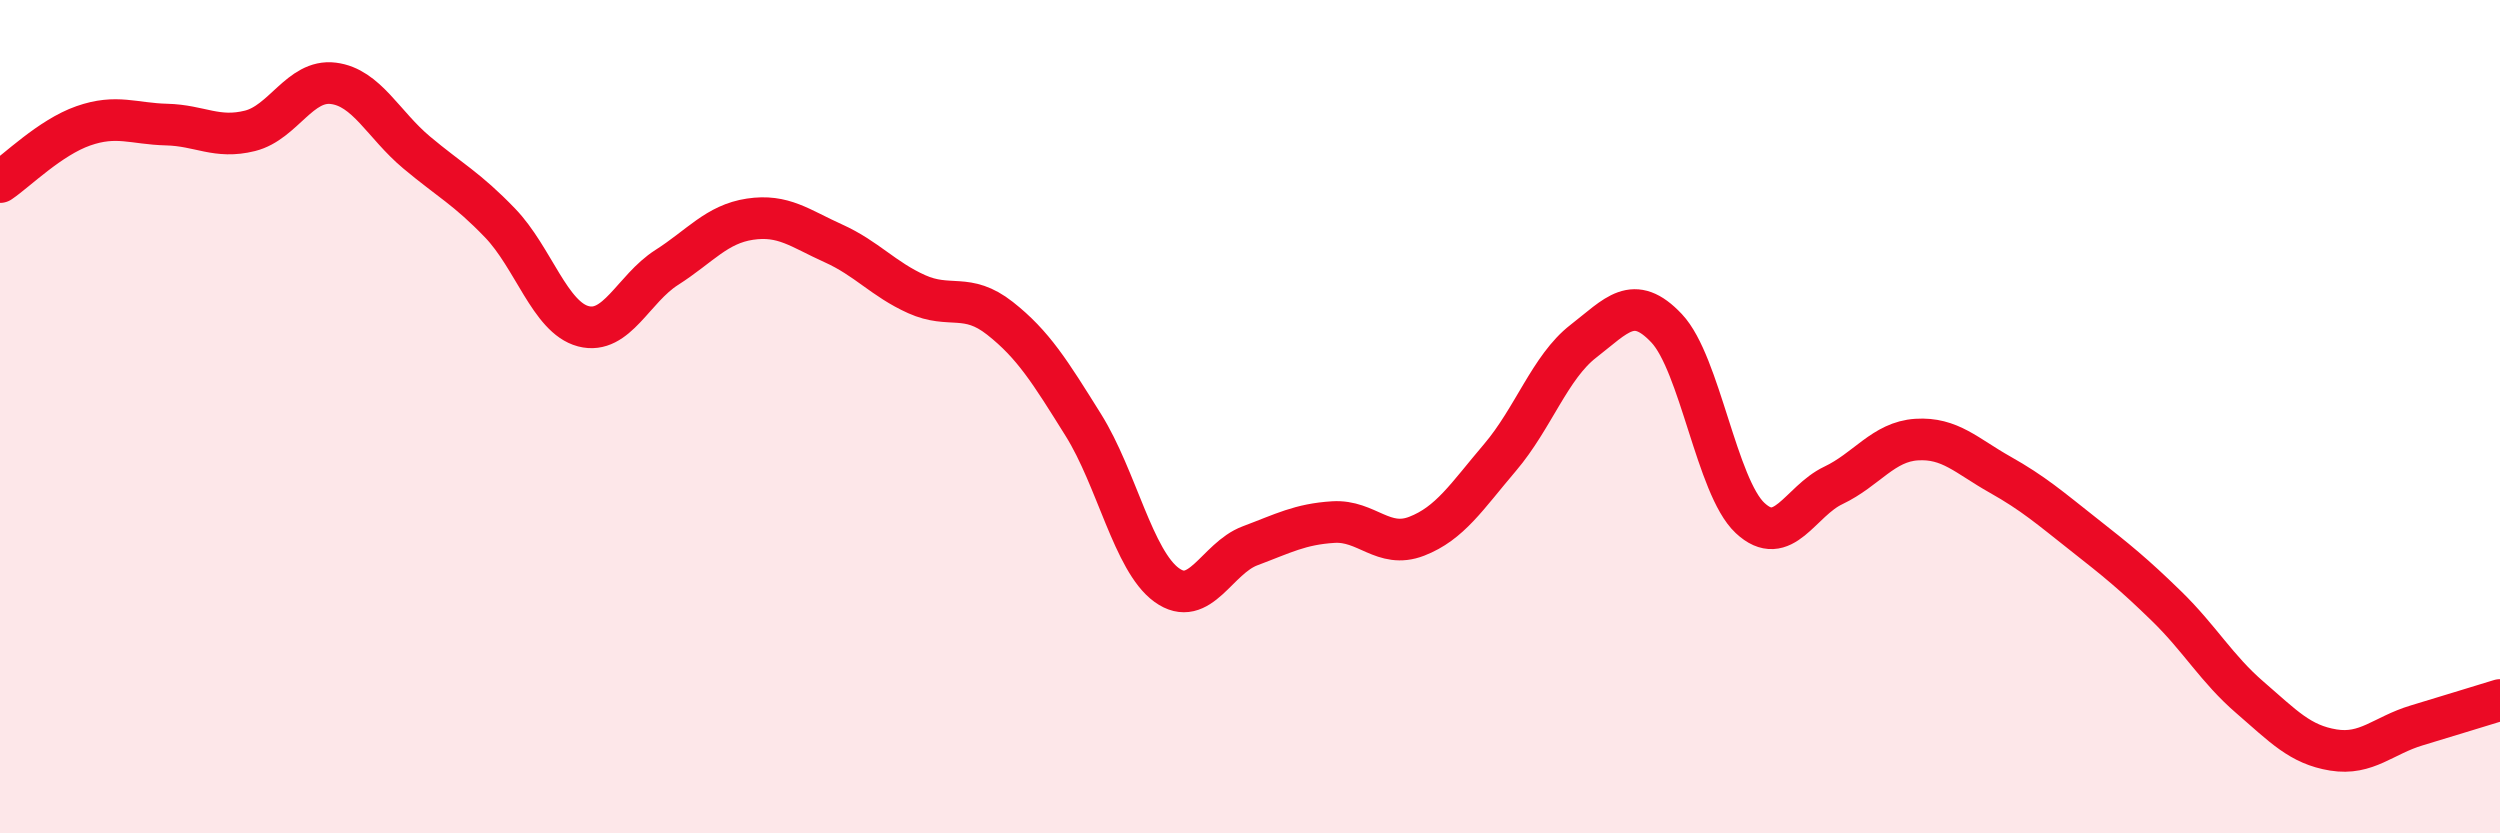 
    <svg width="60" height="20" viewBox="0 0 60 20" xmlns="http://www.w3.org/2000/svg">
      <path
        d="M 0,4.37 C 0.4,4.1 1.2,3.3 2,3.02 C 2.8,2.74 3.2,2.97 4,2.99 C 4.8,3.01 5.2,3.34 6,3.14 C 6.8,2.94 7.2,1.9 8,2 C 8.8,2.1 9.2,2.99 10,3.66 C 10.8,4.33 11.2,4.52 12,5.35 C 12.8,6.18 13.2,7.62 14,7.83 C 14.8,8.04 15.2,6.93 16,6.42 C 16.8,5.91 17.2,5.38 18,5.26 C 18.8,5.14 19.2,5.48 20,5.84 C 20.8,6.2 21.2,6.7 22,7.06 C 22.8,7.42 23.2,7.01 24,7.64 C 24.8,8.27 25.2,8.92 26,10.2 C 26.8,11.48 27.2,13.46 28,14.04 C 28.8,14.62 29.2,13.4 30,13.1 C 30.8,12.8 31.2,12.58 32,12.53 C 32.8,12.48 33.2,13.18 34,12.87 C 34.8,12.56 35.2,11.92 36,10.98 C 36.8,10.04 37.2,8.81 38,8.19 C 38.8,7.57 39.2,7.03 40,7.88 C 40.8,8.73 41.2,11.68 42,12.43 C 42.8,13.18 43.2,12.03 44,11.65 C 44.8,11.27 45.2,10.6 46,10.55 C 46.8,10.5 47.2,10.94 48,11.39 C 48.8,11.84 49.2,12.19 50,12.82 C 50.8,13.45 51.2,13.77 52,14.55 C 52.8,15.33 53.2,16.05 54,16.74 C 54.8,17.43 55.2,17.87 56,18 C 56.8,18.13 57.2,17.65 58,17.41 C 58.8,17.17 59.6,16.92 60,16.8L60 20L0 20Z"
        fill="#EB0A25"
        opacity="0.1"
        stroke-linecap="round"
        stroke-linejoin="round"
      />
      <path
        d="M 0,4.37 C 0.4,4.1 1.2,3.3 2,3.02 C 2.8,2.74 3.2,2.97 4,2.99 C 4.8,3.01 5.2,3.34 6,3.14 C 6.8,2.94 7.2,1.9 8,2 C 8.8,2.1 9.2,2.99 10,3.66 C 10.8,4.33 11.2,4.52 12,5.35 C 12.8,6.18 13.2,7.62 14,7.83 C 14.8,8.04 15.2,6.93 16,6.42 C 16.8,5.91 17.2,5.38 18,5.26 C 18.8,5.14 19.2,5.48 20,5.84 C 20.8,6.2 21.2,6.7 22,7.06 C 22.8,7.42 23.2,7.01 24,7.64 C 24.8,8.27 25.2,8.92 26,10.2 C 26.8,11.48 27.2,13.46 28,14.04 C 28.8,14.62 29.2,13.4 30,13.1 C 30.8,12.8 31.2,12.58 32,12.53 C 32.8,12.48 33.2,13.18 34,12.87 C 34.8,12.56 35.2,11.92 36,10.98 C 36.8,10.04 37.2,8.81 38,8.19 C 38.8,7.57 39.2,7.03 40,7.88 C 40.8,8.73 41.2,11.68 42,12.43 C 42.8,13.18 43.2,12.03 44,11.65 C 44.8,11.27 45.2,10.6 46,10.55 C 46.8,10.5 47.2,10.94 48,11.39 C 48.8,11.84 49.2,12.19 50,12.82 C 50.8,13.45 51.2,13.77 52,14.55 C 52.8,15.33 53.2,16.05 54,16.74 C 54.8,17.43 55.2,17.87 56,18 C 56.8,18.13 57.2,17.65 58,17.41 C 58.8,17.17 59.6,16.92 60,16.8"
        stroke="#EB0A25"
        stroke-width="1"
        fill="none"
        stroke-linecap="round"
        stroke-linejoin="round"
      />
    </svg>
  